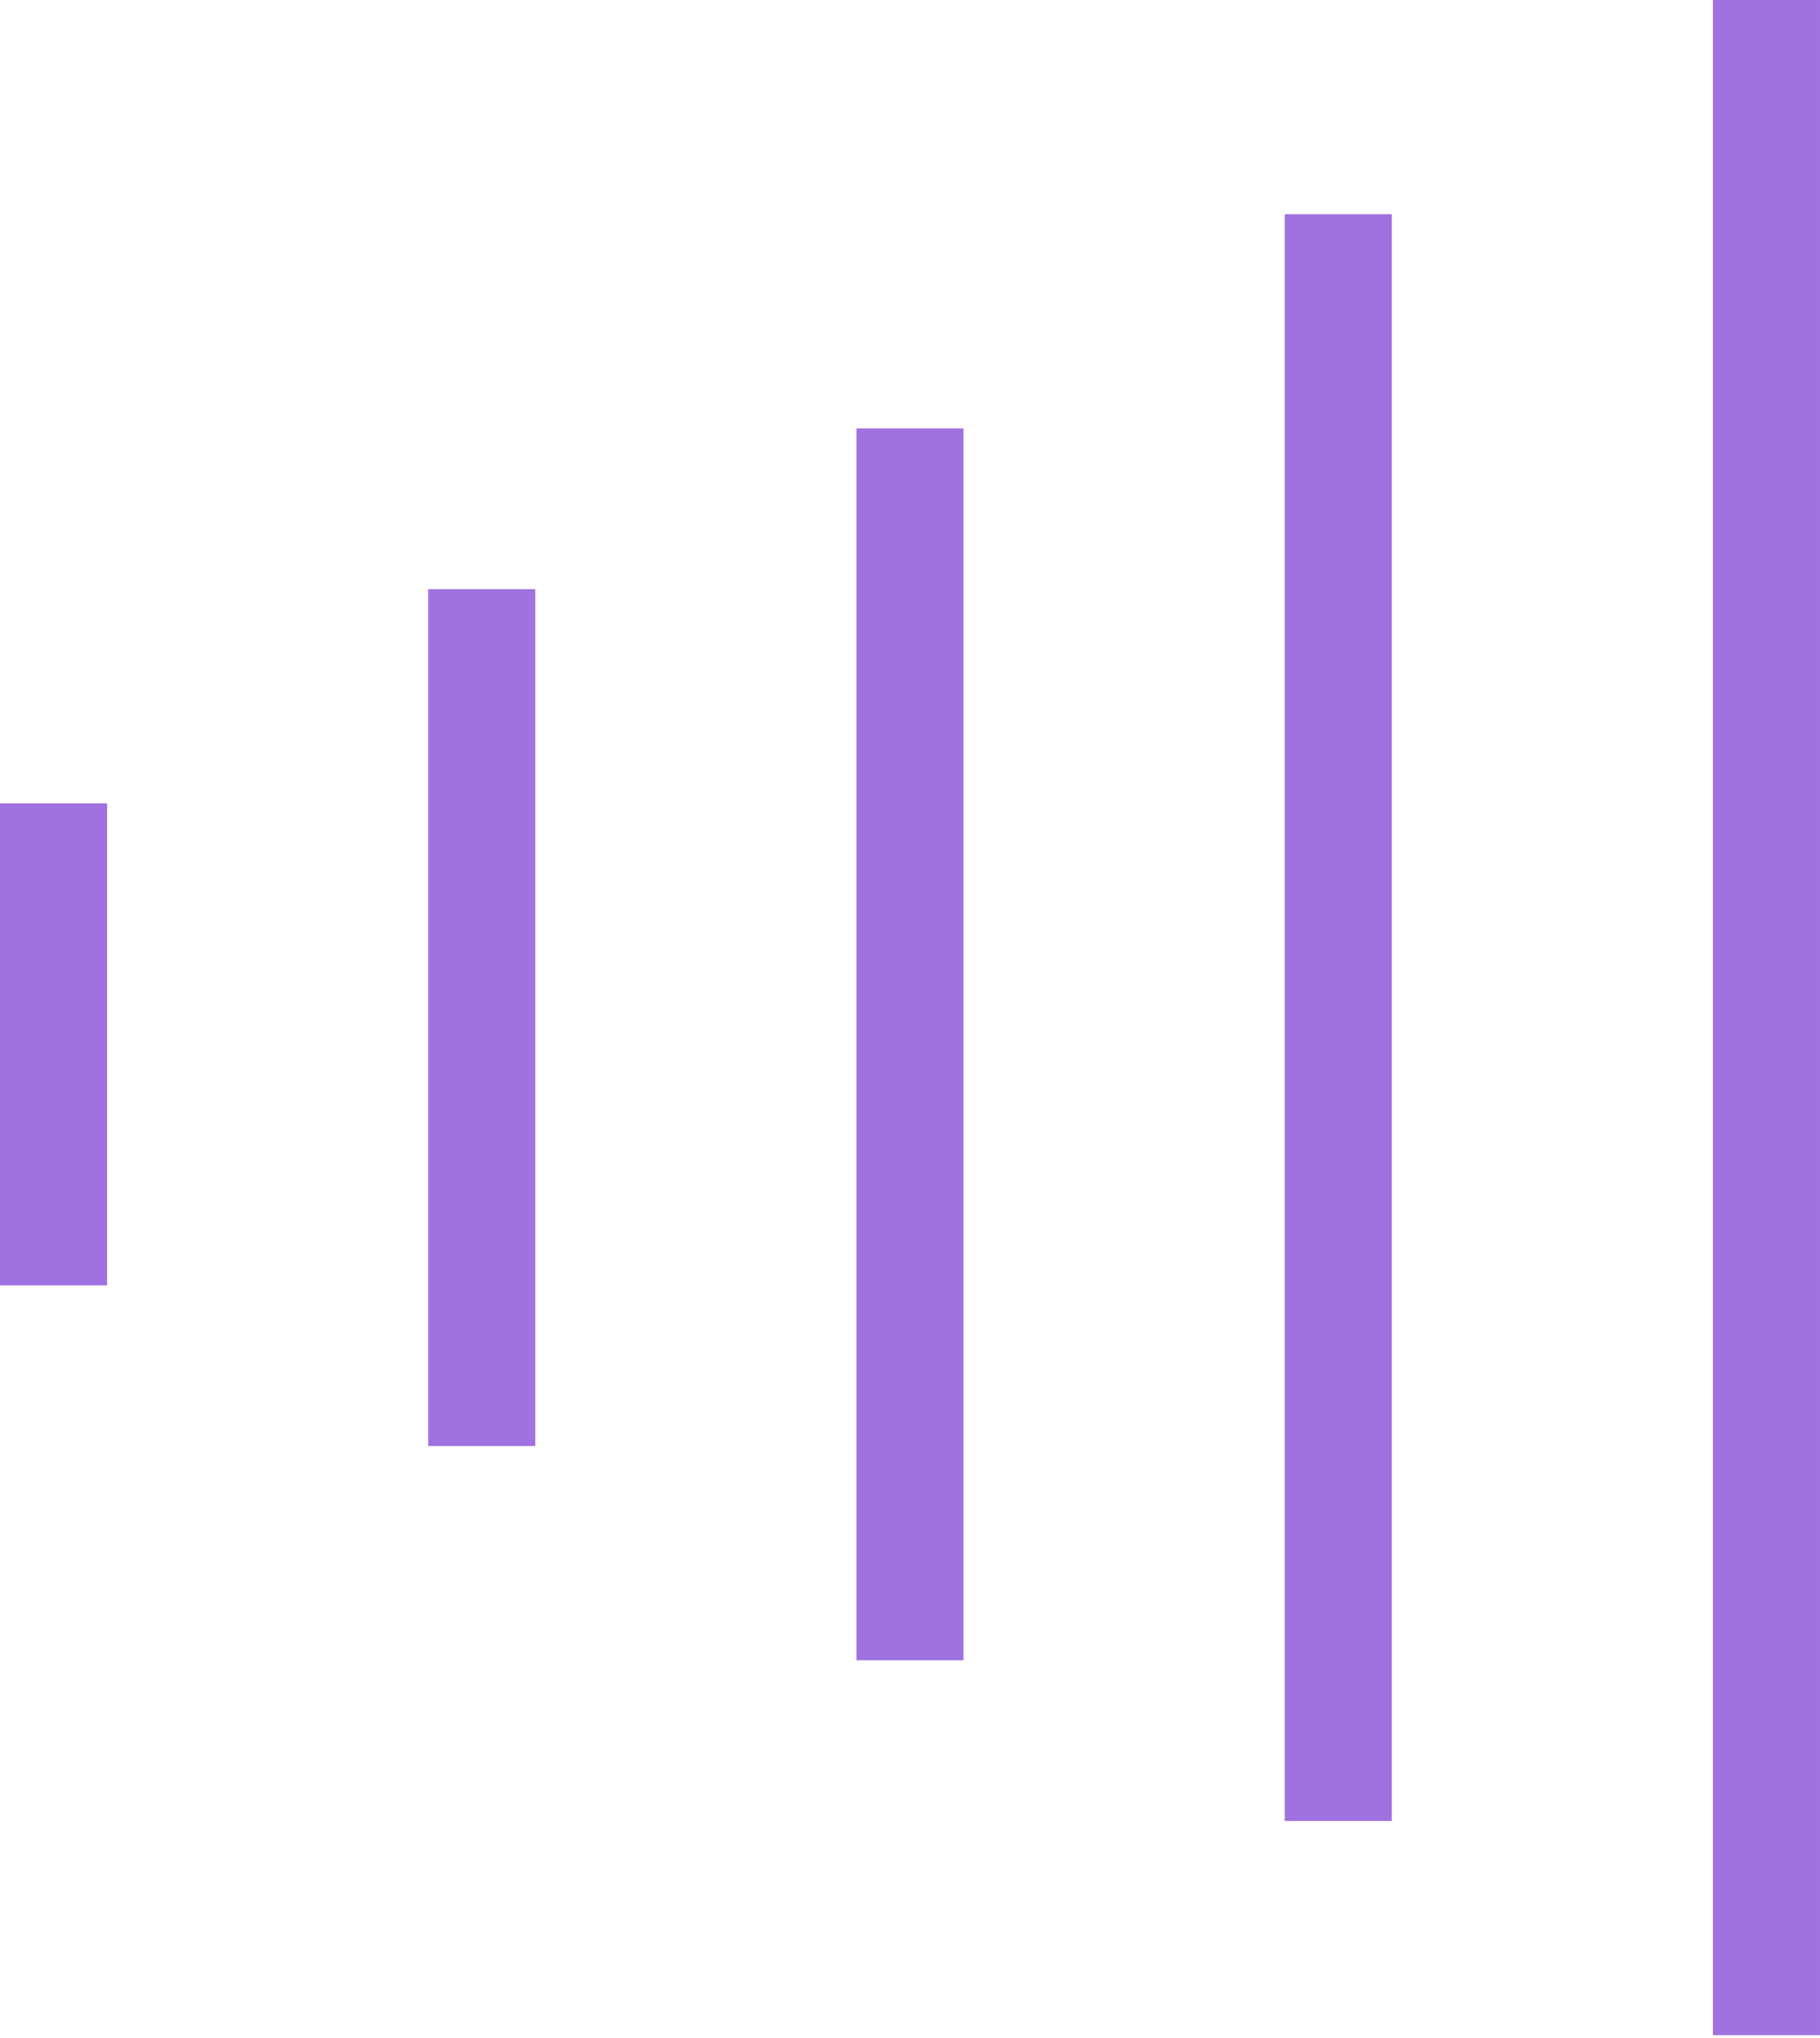 <?xml version="1.0" encoding="UTF-8"?> <svg xmlns="http://www.w3.org/2000/svg" width="168" height="188" viewBox="0 0 168 188" fill="none"> <rect x="118.59" y="19.764" width="9.882" height="148.235" fill="#A071E0"></rect> <rect x="158.117" width="9.882" height="187.765" fill="#A071E0"></rect> <rect x="79.059" y="39.529" width="9.882" height="113.647" fill="#A071E0"></rect> <rect x="39.527" y="54.353" width="9.882" height="79.059" fill="#A071E0"></rect> <rect y="74.117" width="9.882" height="44.471" fill="#A071E0"></rect> </svg> 